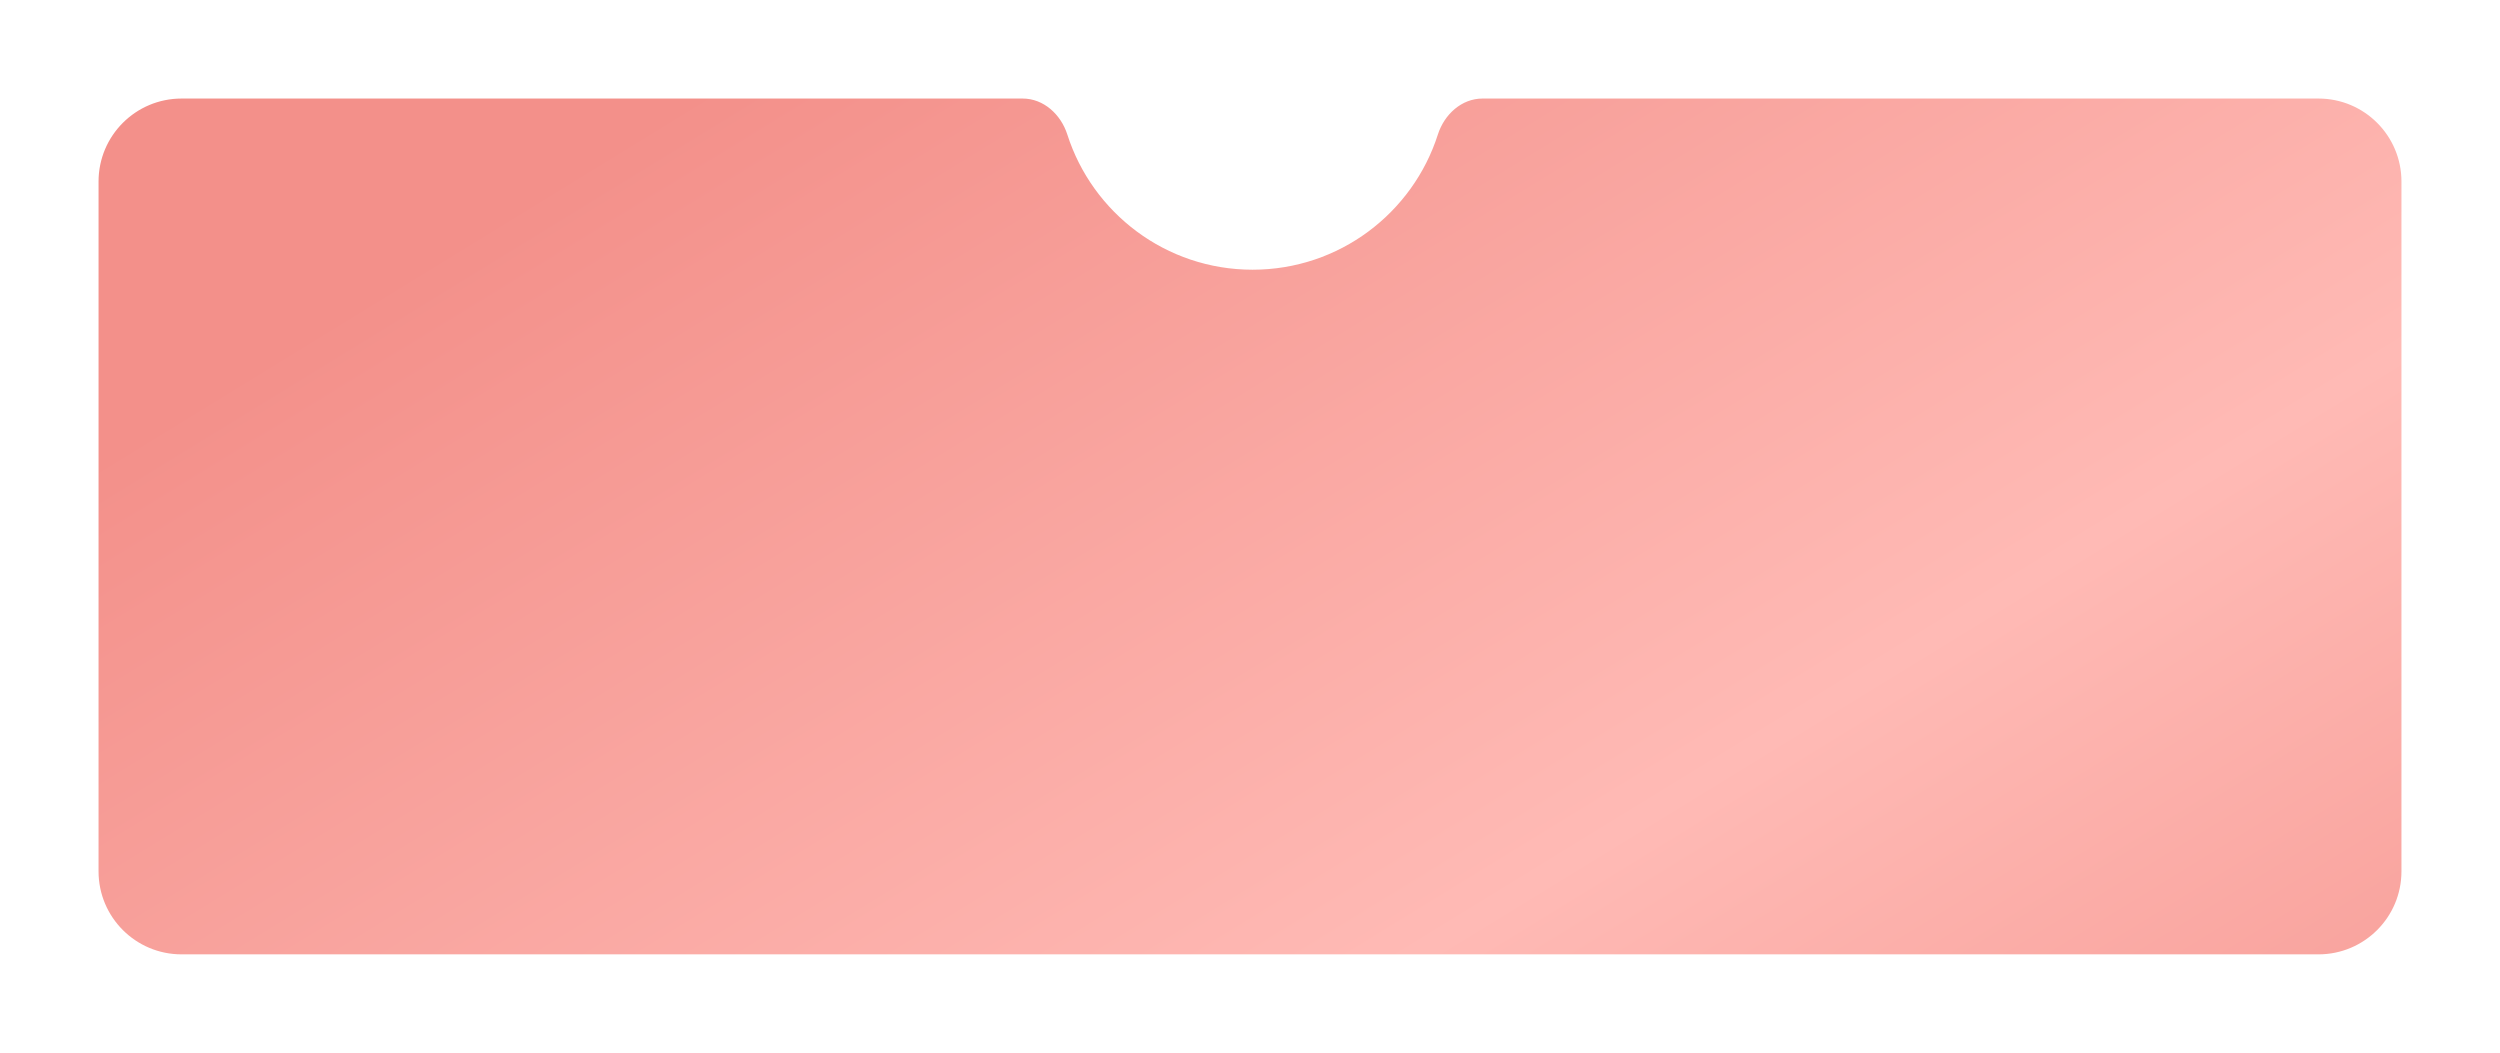 <?xml version="1.0" encoding="UTF-8"?> <svg xmlns="http://www.w3.org/2000/svg" width="482" height="203" viewBox="0 0 482 203" fill="none"><g filter="url(#filter0_d_70_2)"><path d="M443 15C451.837 15 459 22.163 459 31V164C459 172.837 451.837 180 443 180H31C22.163 180 15 172.837 15 164V31C15 22.163 22.163 15 31 15H193.169C197.22 15 200.542 18.07 201.776 21.929C206.609 37.05 220.775 48 237.5 48C254.225 48 268.391 37.05 273.224 21.929C274.458 18.07 277.78 15 281.831 15H443Z" fill="url(#paint0_linear_70_2)"></path></g><defs><filter id="filter0_d_70_2" x="0.4" y="0.4" width="481.2" height="202.2" filterUnits="userSpaceOnUse" color-interpolation-filters="sRGB"><feFlood flood-opacity="0" result="BackgroundImageFix"></feFlood><feColorMatrix in="SourceAlpha" type="matrix" values="0 0 0 0 0 0 0 0 0 0 0 0 0 0 0 0 0 0 127 0" result="hardAlpha"></feColorMatrix><feOffset dx="4" dy="4"></feOffset><feGaussianBlur stdDeviation="9.3"></feGaussianBlur><feComposite in2="hardAlpha" operator="out"></feComposite><feColorMatrix type="matrix" values="0 0 0 0 0.306 0 0 0 0 0.306 0 0 0 0 0.306 0 0 0 0.2 0"></feColorMatrix><feBlend mode="normal" in2="BackgroundImageFix" result="effect1_dropShadow_70_2"></feBlend><feBlend mode="normal" in="SourceGraphic" in2="effect1_dropShadow_70_2" result="shape"></feBlend></filter><linearGradient id="paint0_linear_70_2" x1="375.635" y1="329.638" x2="167.618" y2="-9.355" gradientUnits="userSpaceOnUse"><stop stop-color="#F3908A"></stop><stop offset="0.46" stop-color="#FFBAB5"></stop><stop offset="1" stop-color="#F3908A"></stop></linearGradient></defs></svg> 